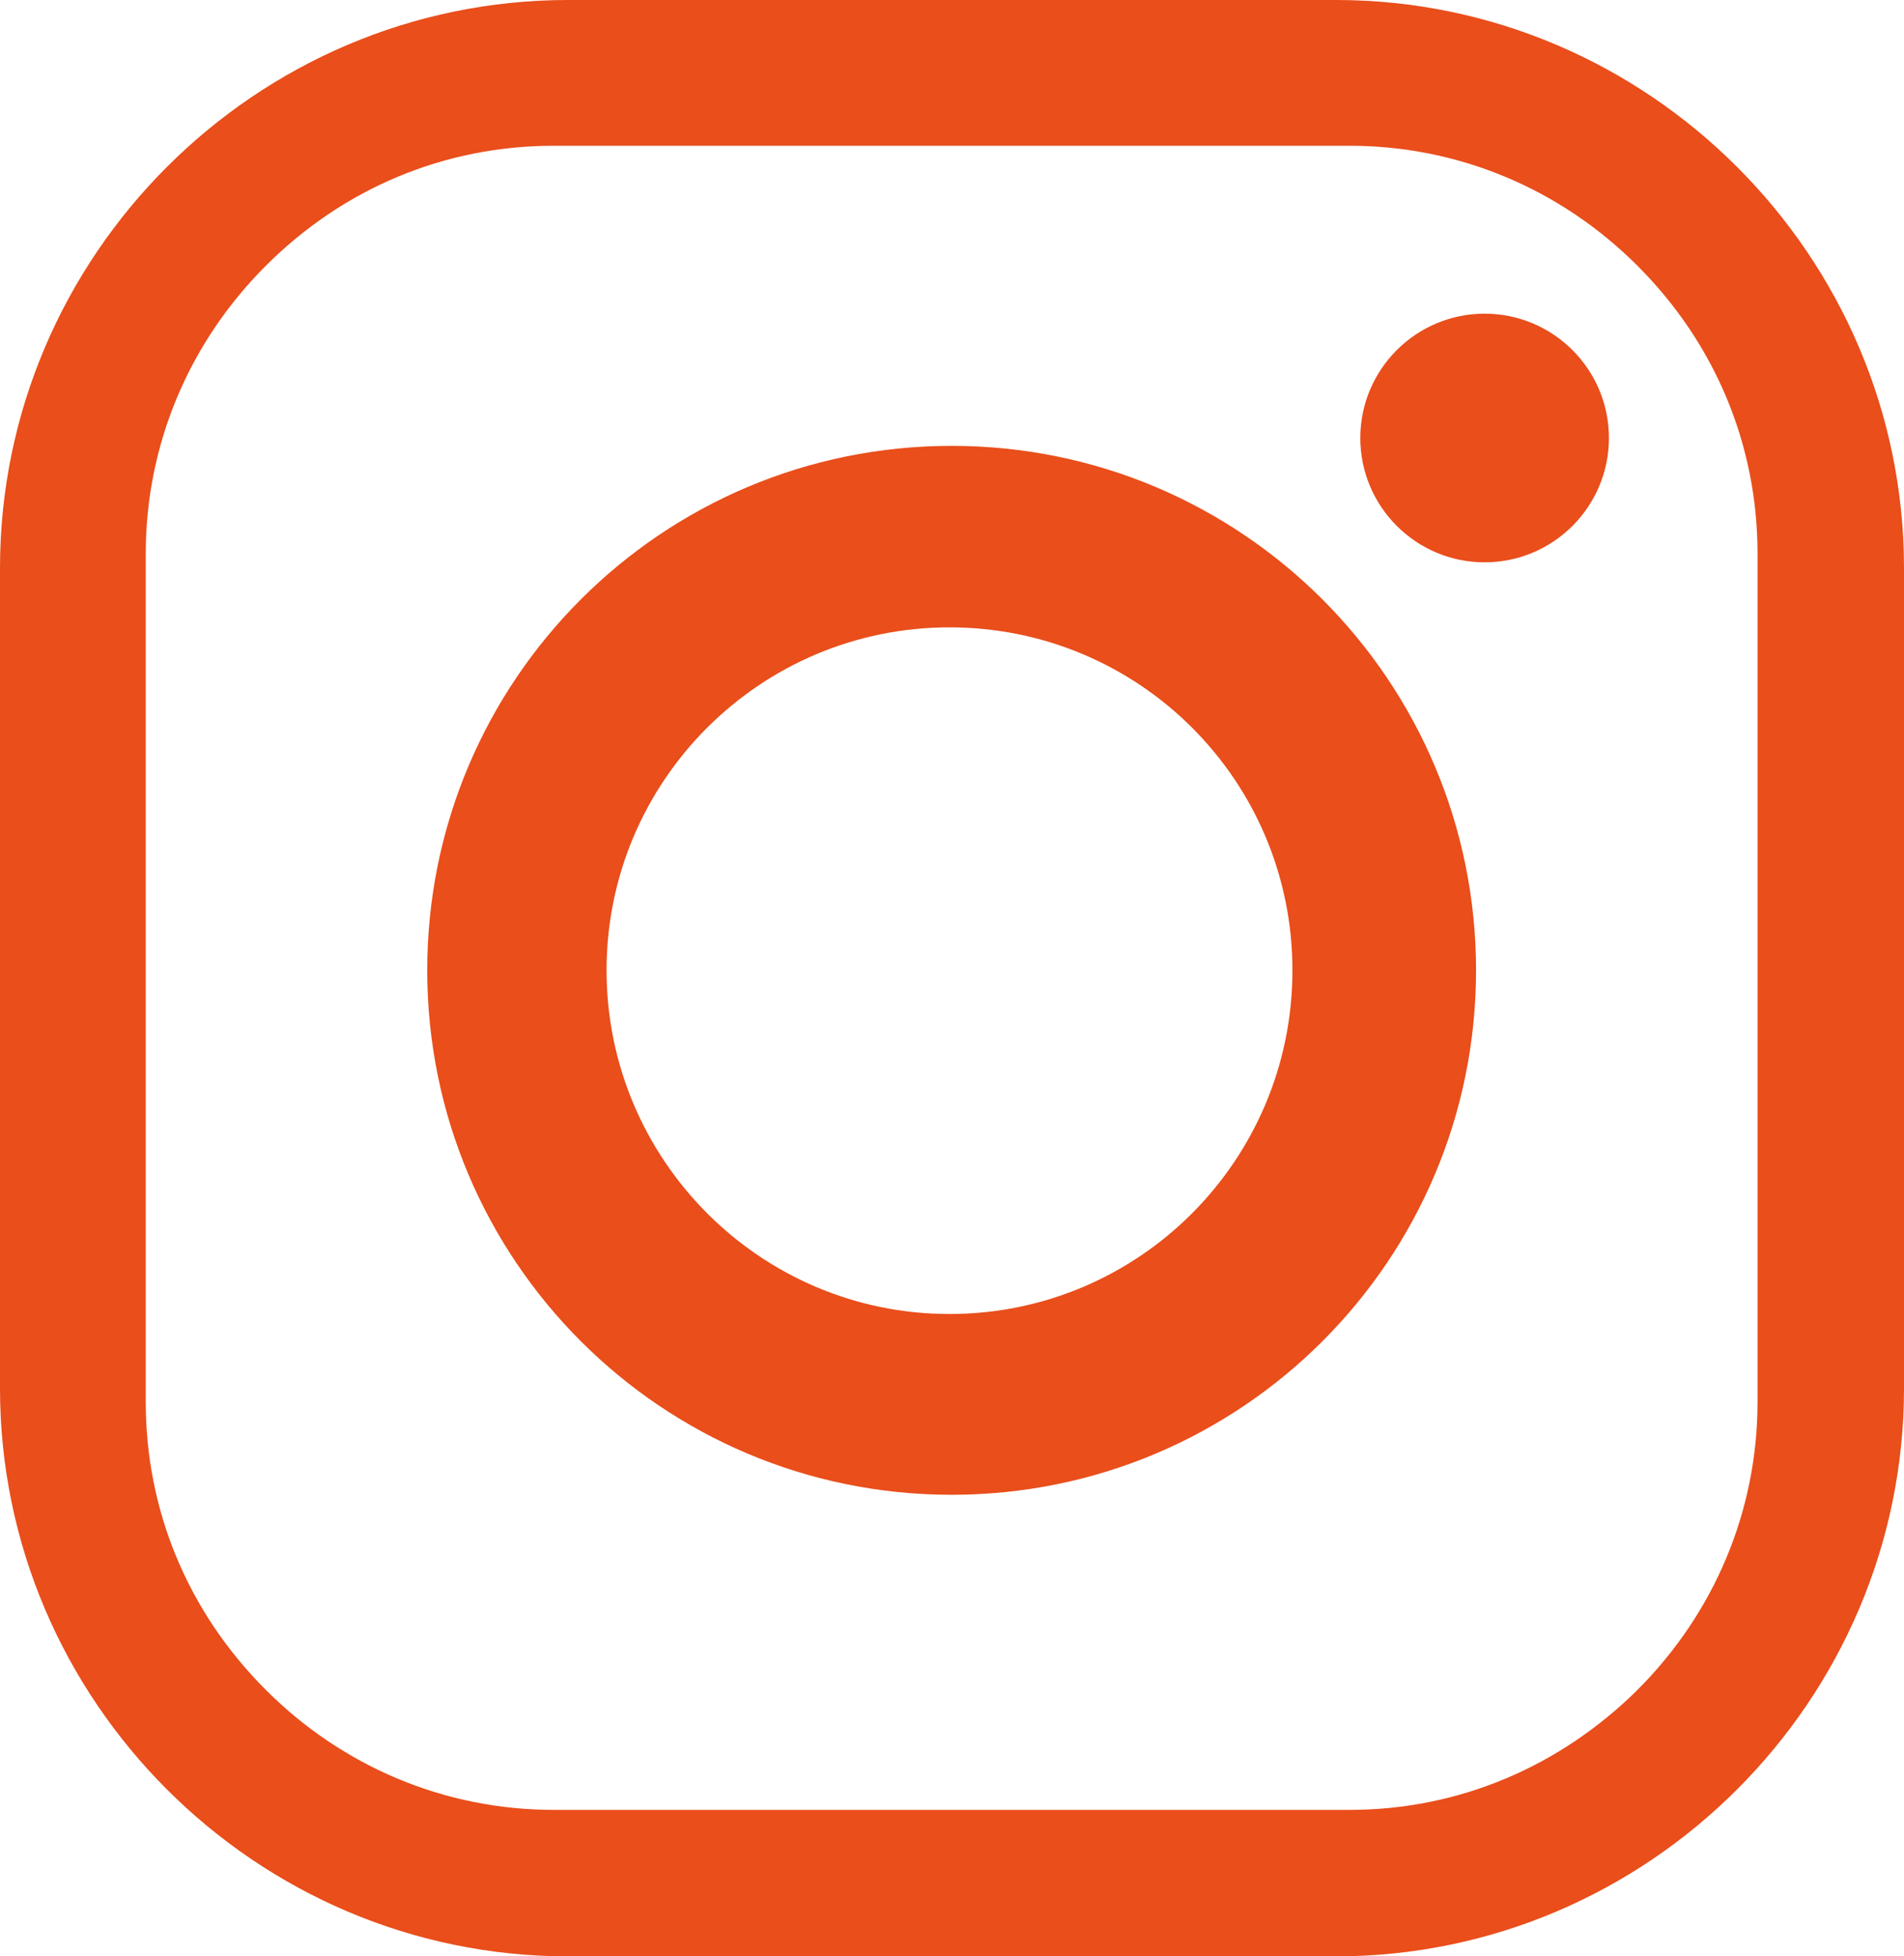 <?xml version="1.0" encoding="UTF-8"?><svg id="Layer_2" xmlns="http://www.w3.org/2000/svg" viewBox="0 0 26.65 27.38"><defs><style>.cls-1{fill:#e94e1b;}</style></defs><g id="SOCIAL_MEDIA_ICONS"><path class="cls-1" d="M18.7,27.38H7.95c-4.37,0-7.95-3.58-7.95-7.95V7.95C0,3.58,3.58,0,7.95,0h10.75c4.37,0,7.95,3.58,7.95,7.95v11.48c0,4.37-3.58,7.95-7.95,7.95M18.89,25.33c1.52,0,2.94-.6,4.03-1.68,1.08-1.08,1.68-2.51,1.68-4.03V7.75c0-1.52-.59-2.94-1.68-4.03-1.08-1.08-2.51-1.68-4.03-1.68H7.75c-1.52,0-2.94.59-4.03,1.68-1.08,1.08-1.68,2.51-1.68,4.03v11.87c0,1.52.59,2.94,1.68,4.03,1.08,1.08,2.51,1.68,4.03,1.68h11.14Z"/><path class="cls-1" d="M20.66,13.58c0,4.05-3.28,7.34-7.34,7.34s-7.34-3.29-7.34-7.34,3.28-7.34,7.34-7.34,7.34,3.29,7.34,7.34M13.29,8.78c-2.65,0-4.8,2.15-4.8,4.8s2.15,4.81,4.8,4.81,4.8-2.15,4.8-4.81-2.15-4.8-4.8-4.8"/><path class="cls-1" d="M22.52,6.13c0,.96-.78,1.74-1.74,1.74s-1.74-.78-1.74-1.74.78-1.74,1.74-1.74,1.74.78,1.74,1.74"/></g></svg>